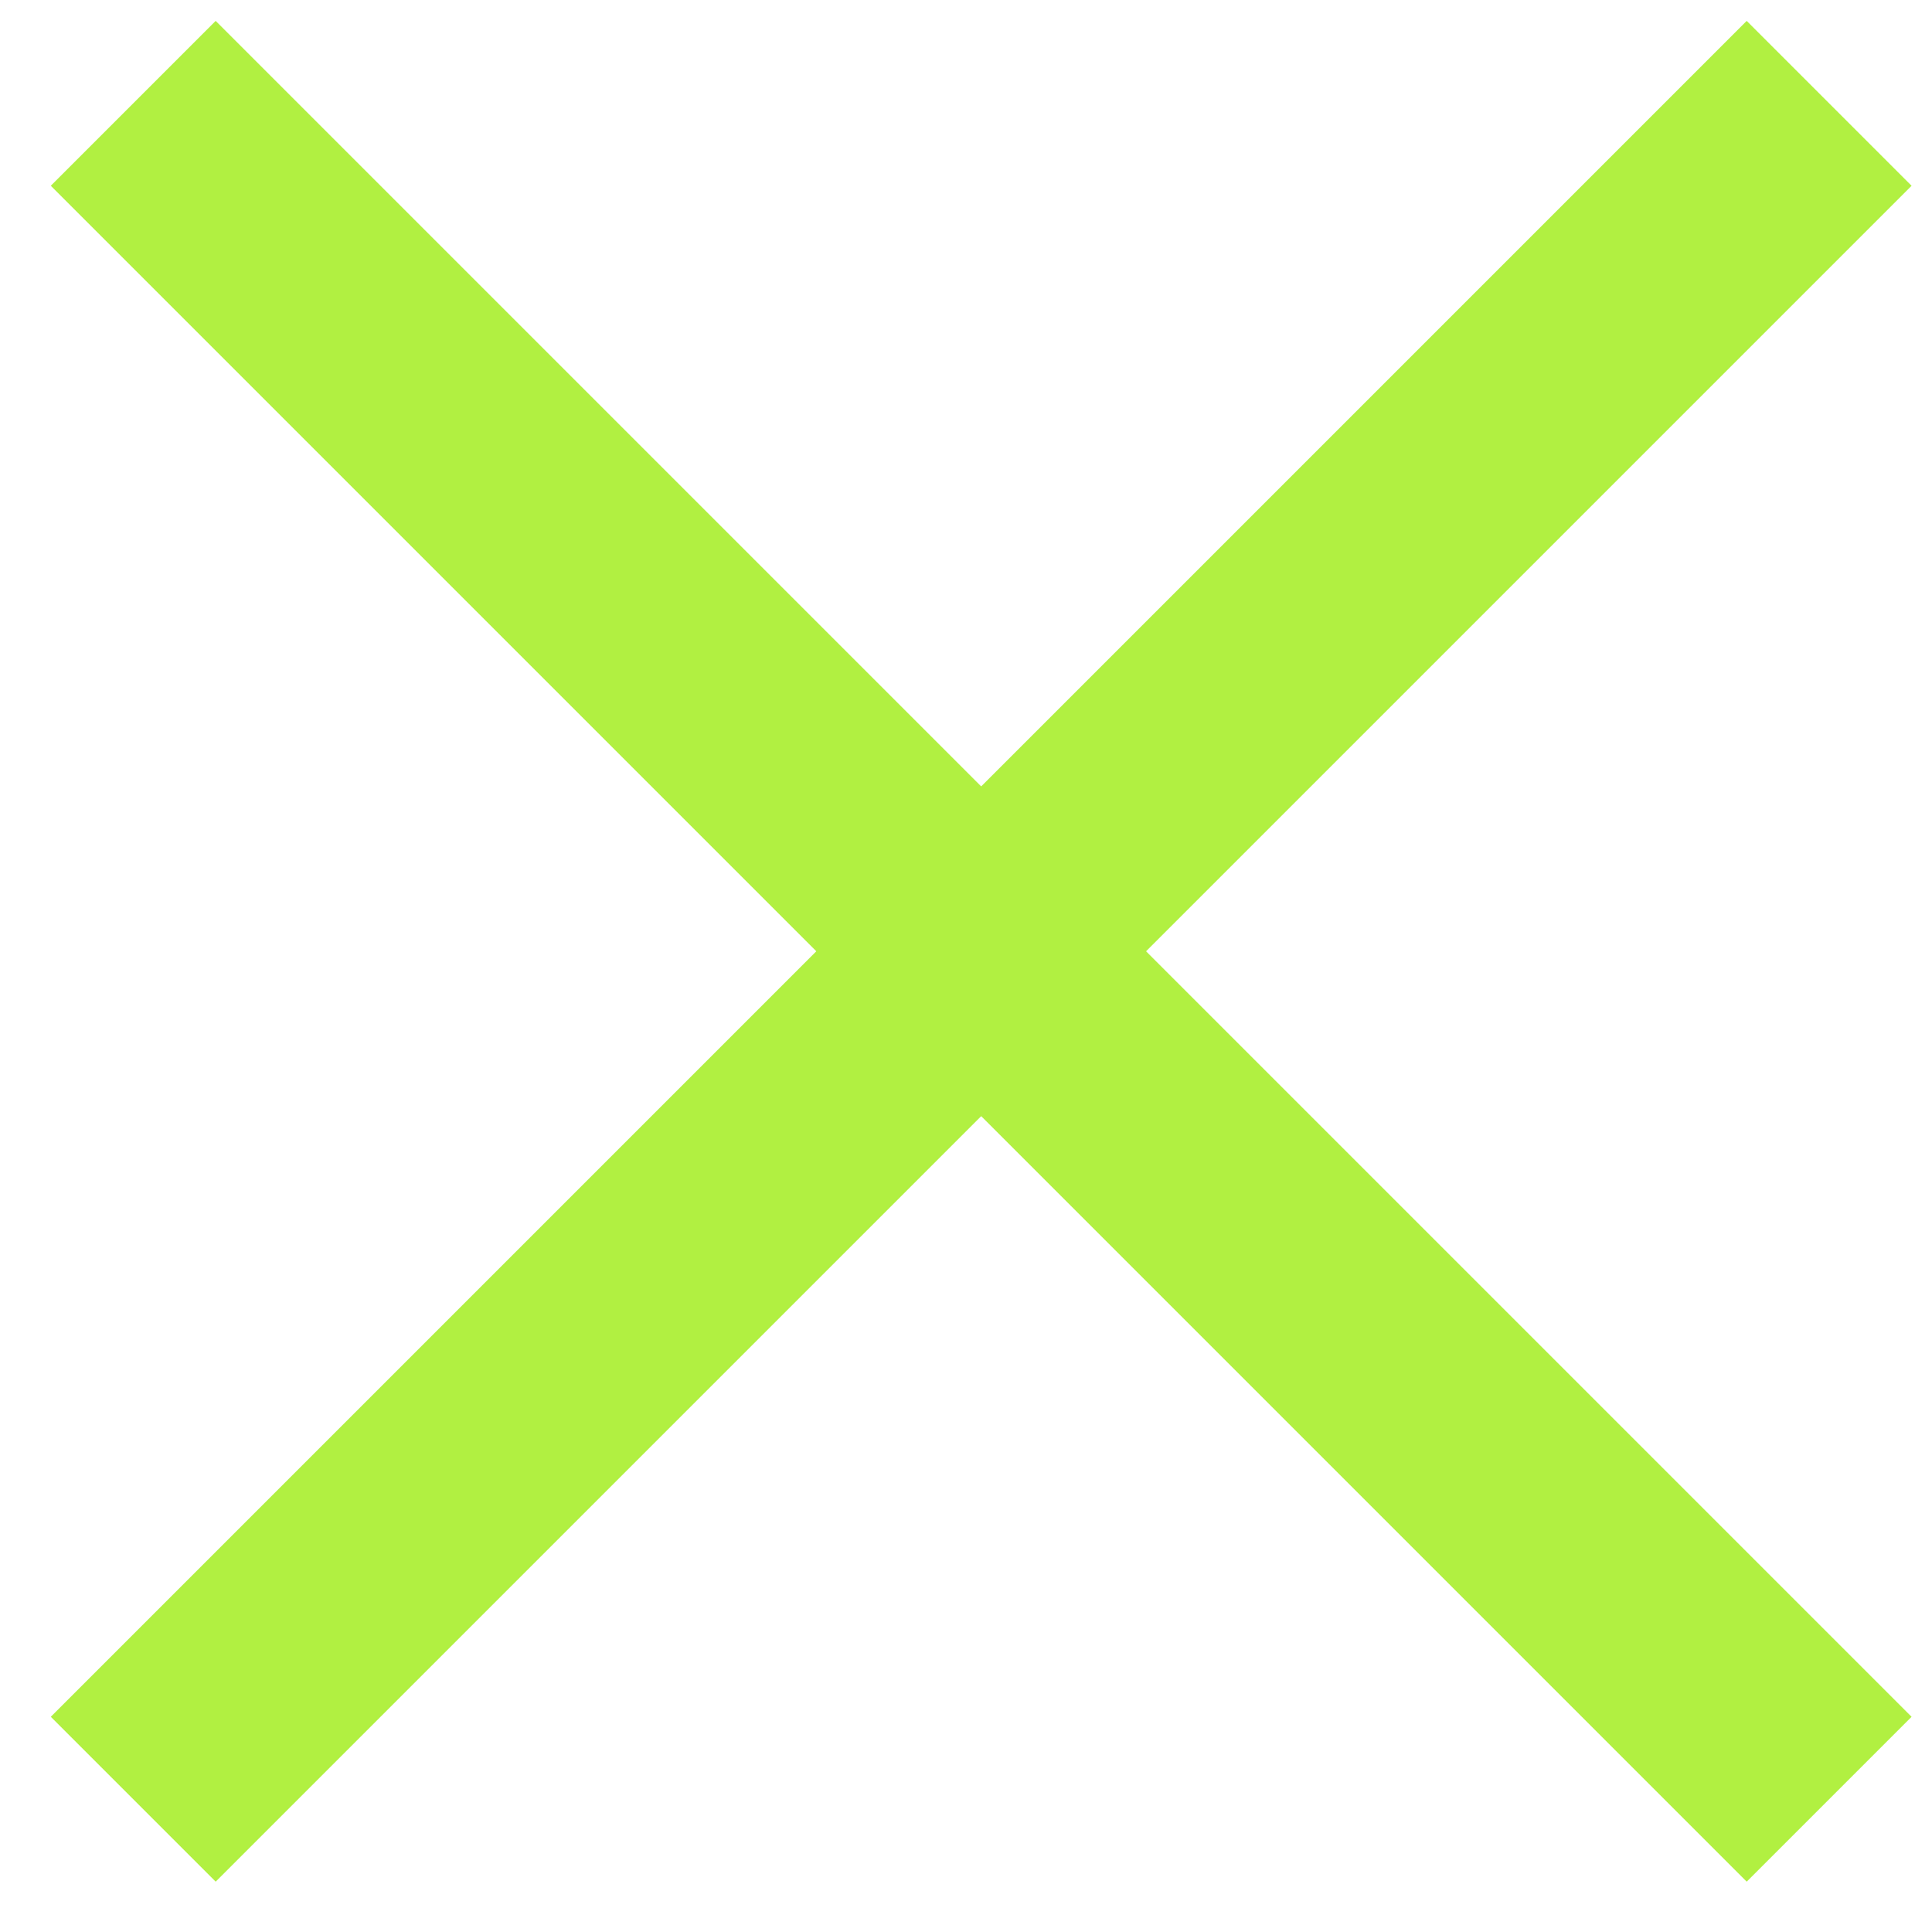 <svg xmlns="http://www.w3.org/2000/svg" width="29" height="29" viewBox="0 0 29 29" fill="none"><path d="M2 27.007L27.456 1.551" stroke="#B1F041" stroke-width="3.5"></path><path d="M27.456 27.007L2 1.551" stroke="#B1F041" stroke-width="3.5"></path></svg>